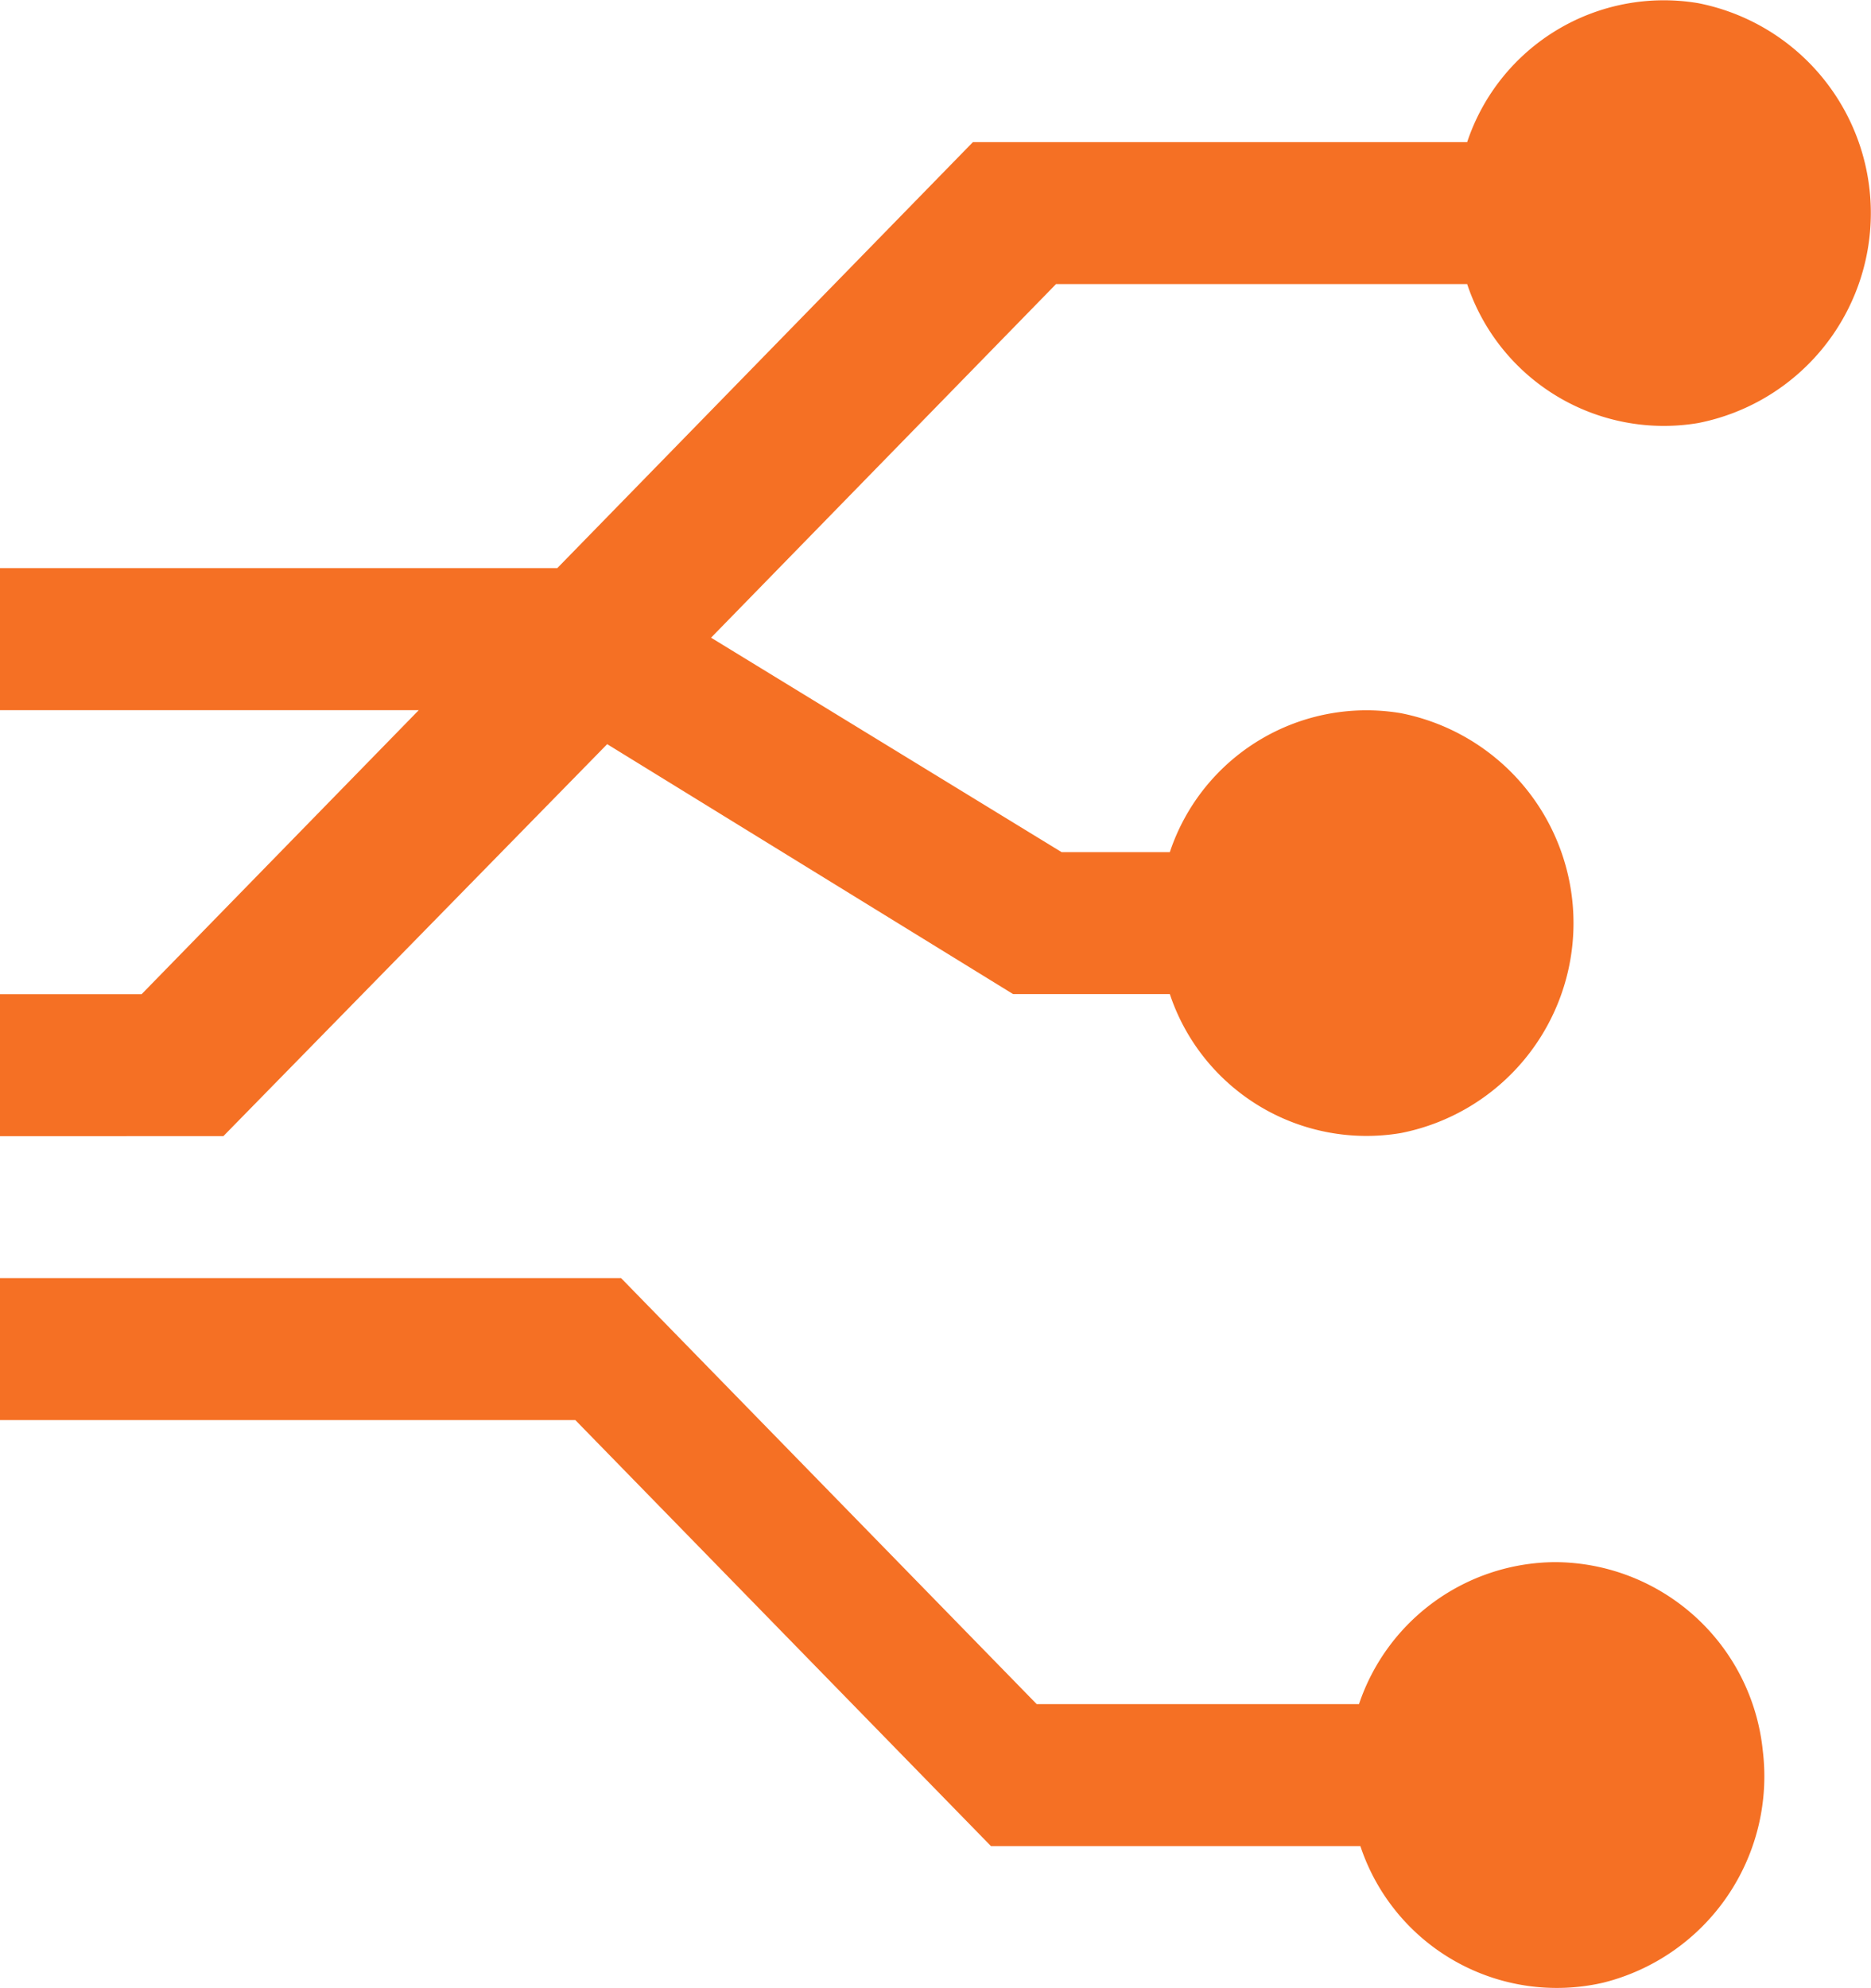 <svg xmlns="http://www.w3.org/2000/svg" width="160" height="170" viewBox="0 0 160 170">
  <path id="API" d="M159.105,161.133l32.819-33.513,34.715,21.371h13.4a17.726,17.726,0,0,0,19.761,11.88,18.295,18.295,0,0,0,0-35.9,17.726,17.726,0,0,0-19.761,11.88h-9.256l-29.976-18.335,29.5-30.235h35.159a17.726,17.726,0,0,0,19.761,11.88,18.295,18.295,0,0,0,0-35.9,17.726,17.726,0,0,0-19.761,11.88H223.2l-35.545,36.428H140v12.143h35.811l-23.7,24.285H140v12.142Zm113.816,36.428A17.806,17.806,0,0,0,256.216,209.7H228.654l-35.544-36.428H140v12.142h49.2l35.544,36.428h31.59A17.7,17.7,0,0,0,277.1,233.519a18.183,18.183,0,0,0,13.646-19.837,17.933,17.933,0,0,0-17.7-16.121Z" transform="translate(-140 -63.99)" fill="#f57024"/>
</svg>
